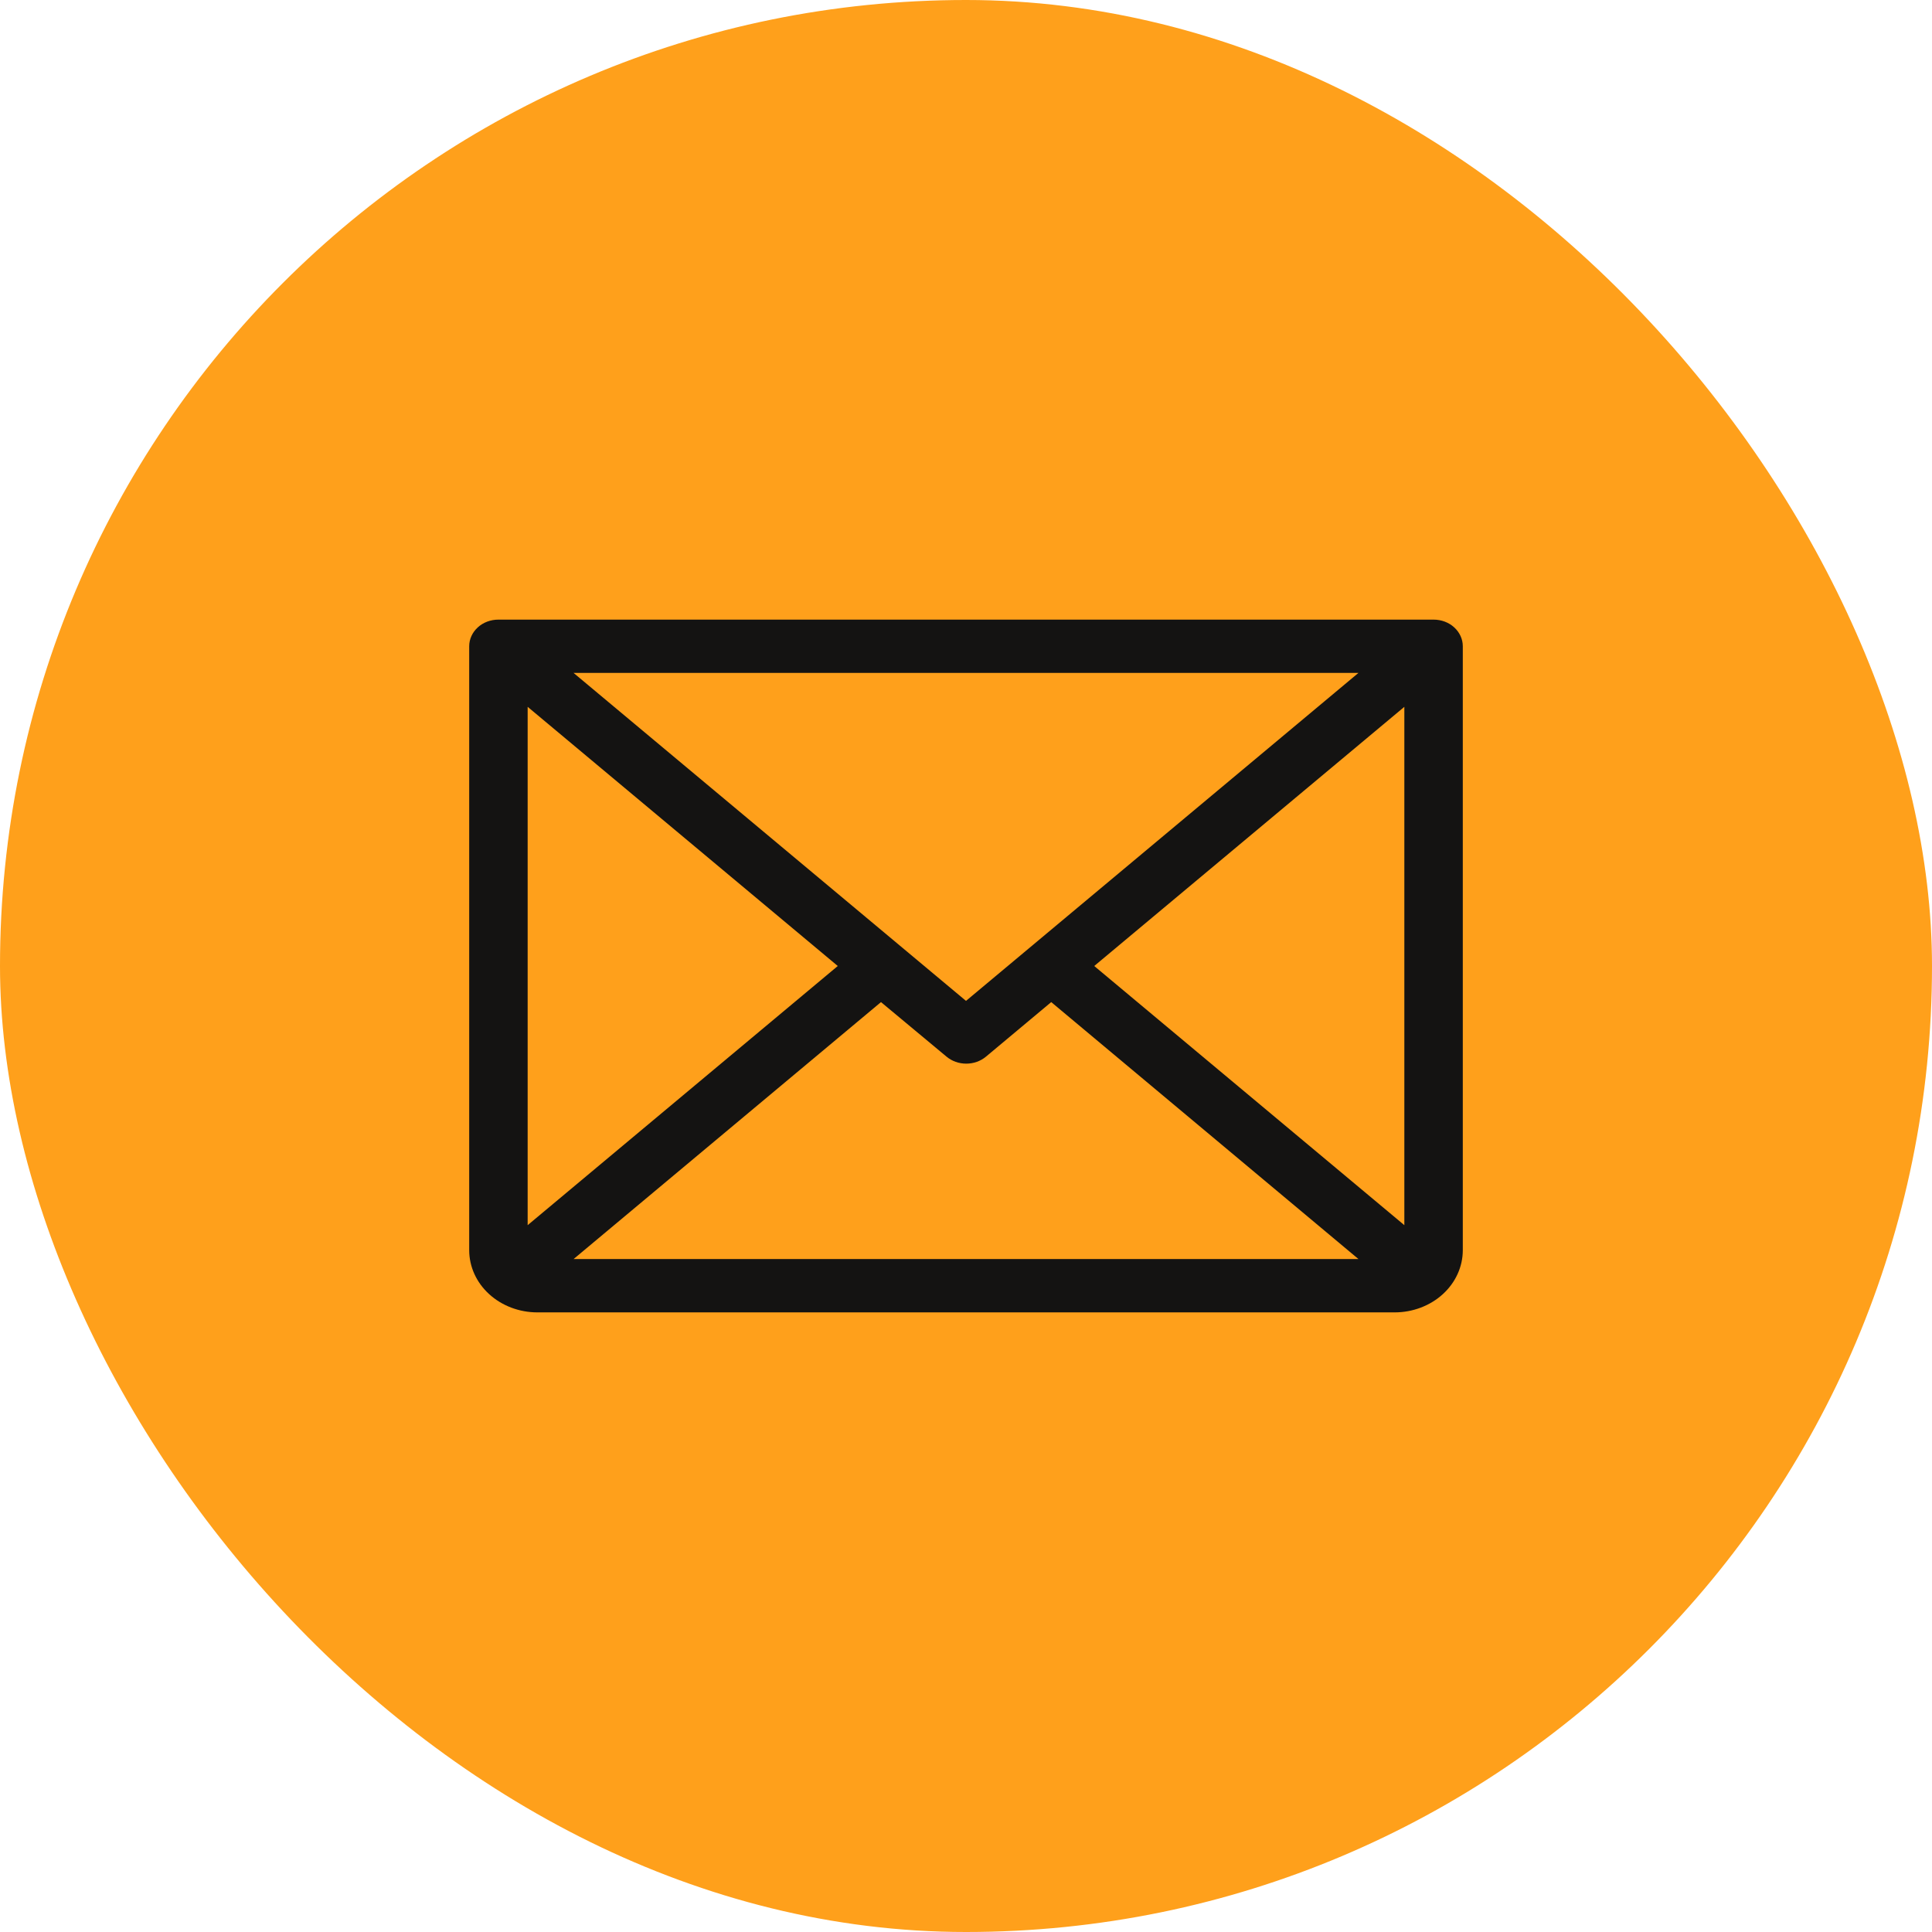 <svg width="35" height="35" viewBox="0 0 35 35" fill="none" xmlns="http://www.w3.org/2000/svg">
<rect width="35" height="35" rx="17.5" fill="#FFA01B"/>
<path d="M25.971 11.225H9.029C8.889 11.225 8.754 11.275 8.655 11.366C8.556 11.457 8.5 11.579 8.5 11.707V22.648C8.5 22.947 8.63 23.234 8.862 23.445C9.093 23.656 9.408 23.775 9.735 23.775H25.265C25.592 23.775 25.907 23.656 26.138 23.445C26.37 23.234 26.5 22.947 26.5 22.648V11.707C26.5 11.579 26.444 11.457 26.345 11.366C26.246 11.275 26.111 11.225 25.971 11.225ZM17.5 18.132L10.39 12.19H24.61L17.5 18.132ZM15.177 17.5L9.559 22.195V12.805L15.177 17.5ZM15.96 18.154L17.147 19.142C17.245 19.224 17.372 19.269 17.504 19.269C17.637 19.269 17.764 19.224 17.862 19.142L19.044 18.154L24.61 22.809H10.391L15.96 18.154ZM19.823 17.5L25.441 12.805V22.195L19.823 17.5Z" fill="#141312"/>
</svg>
